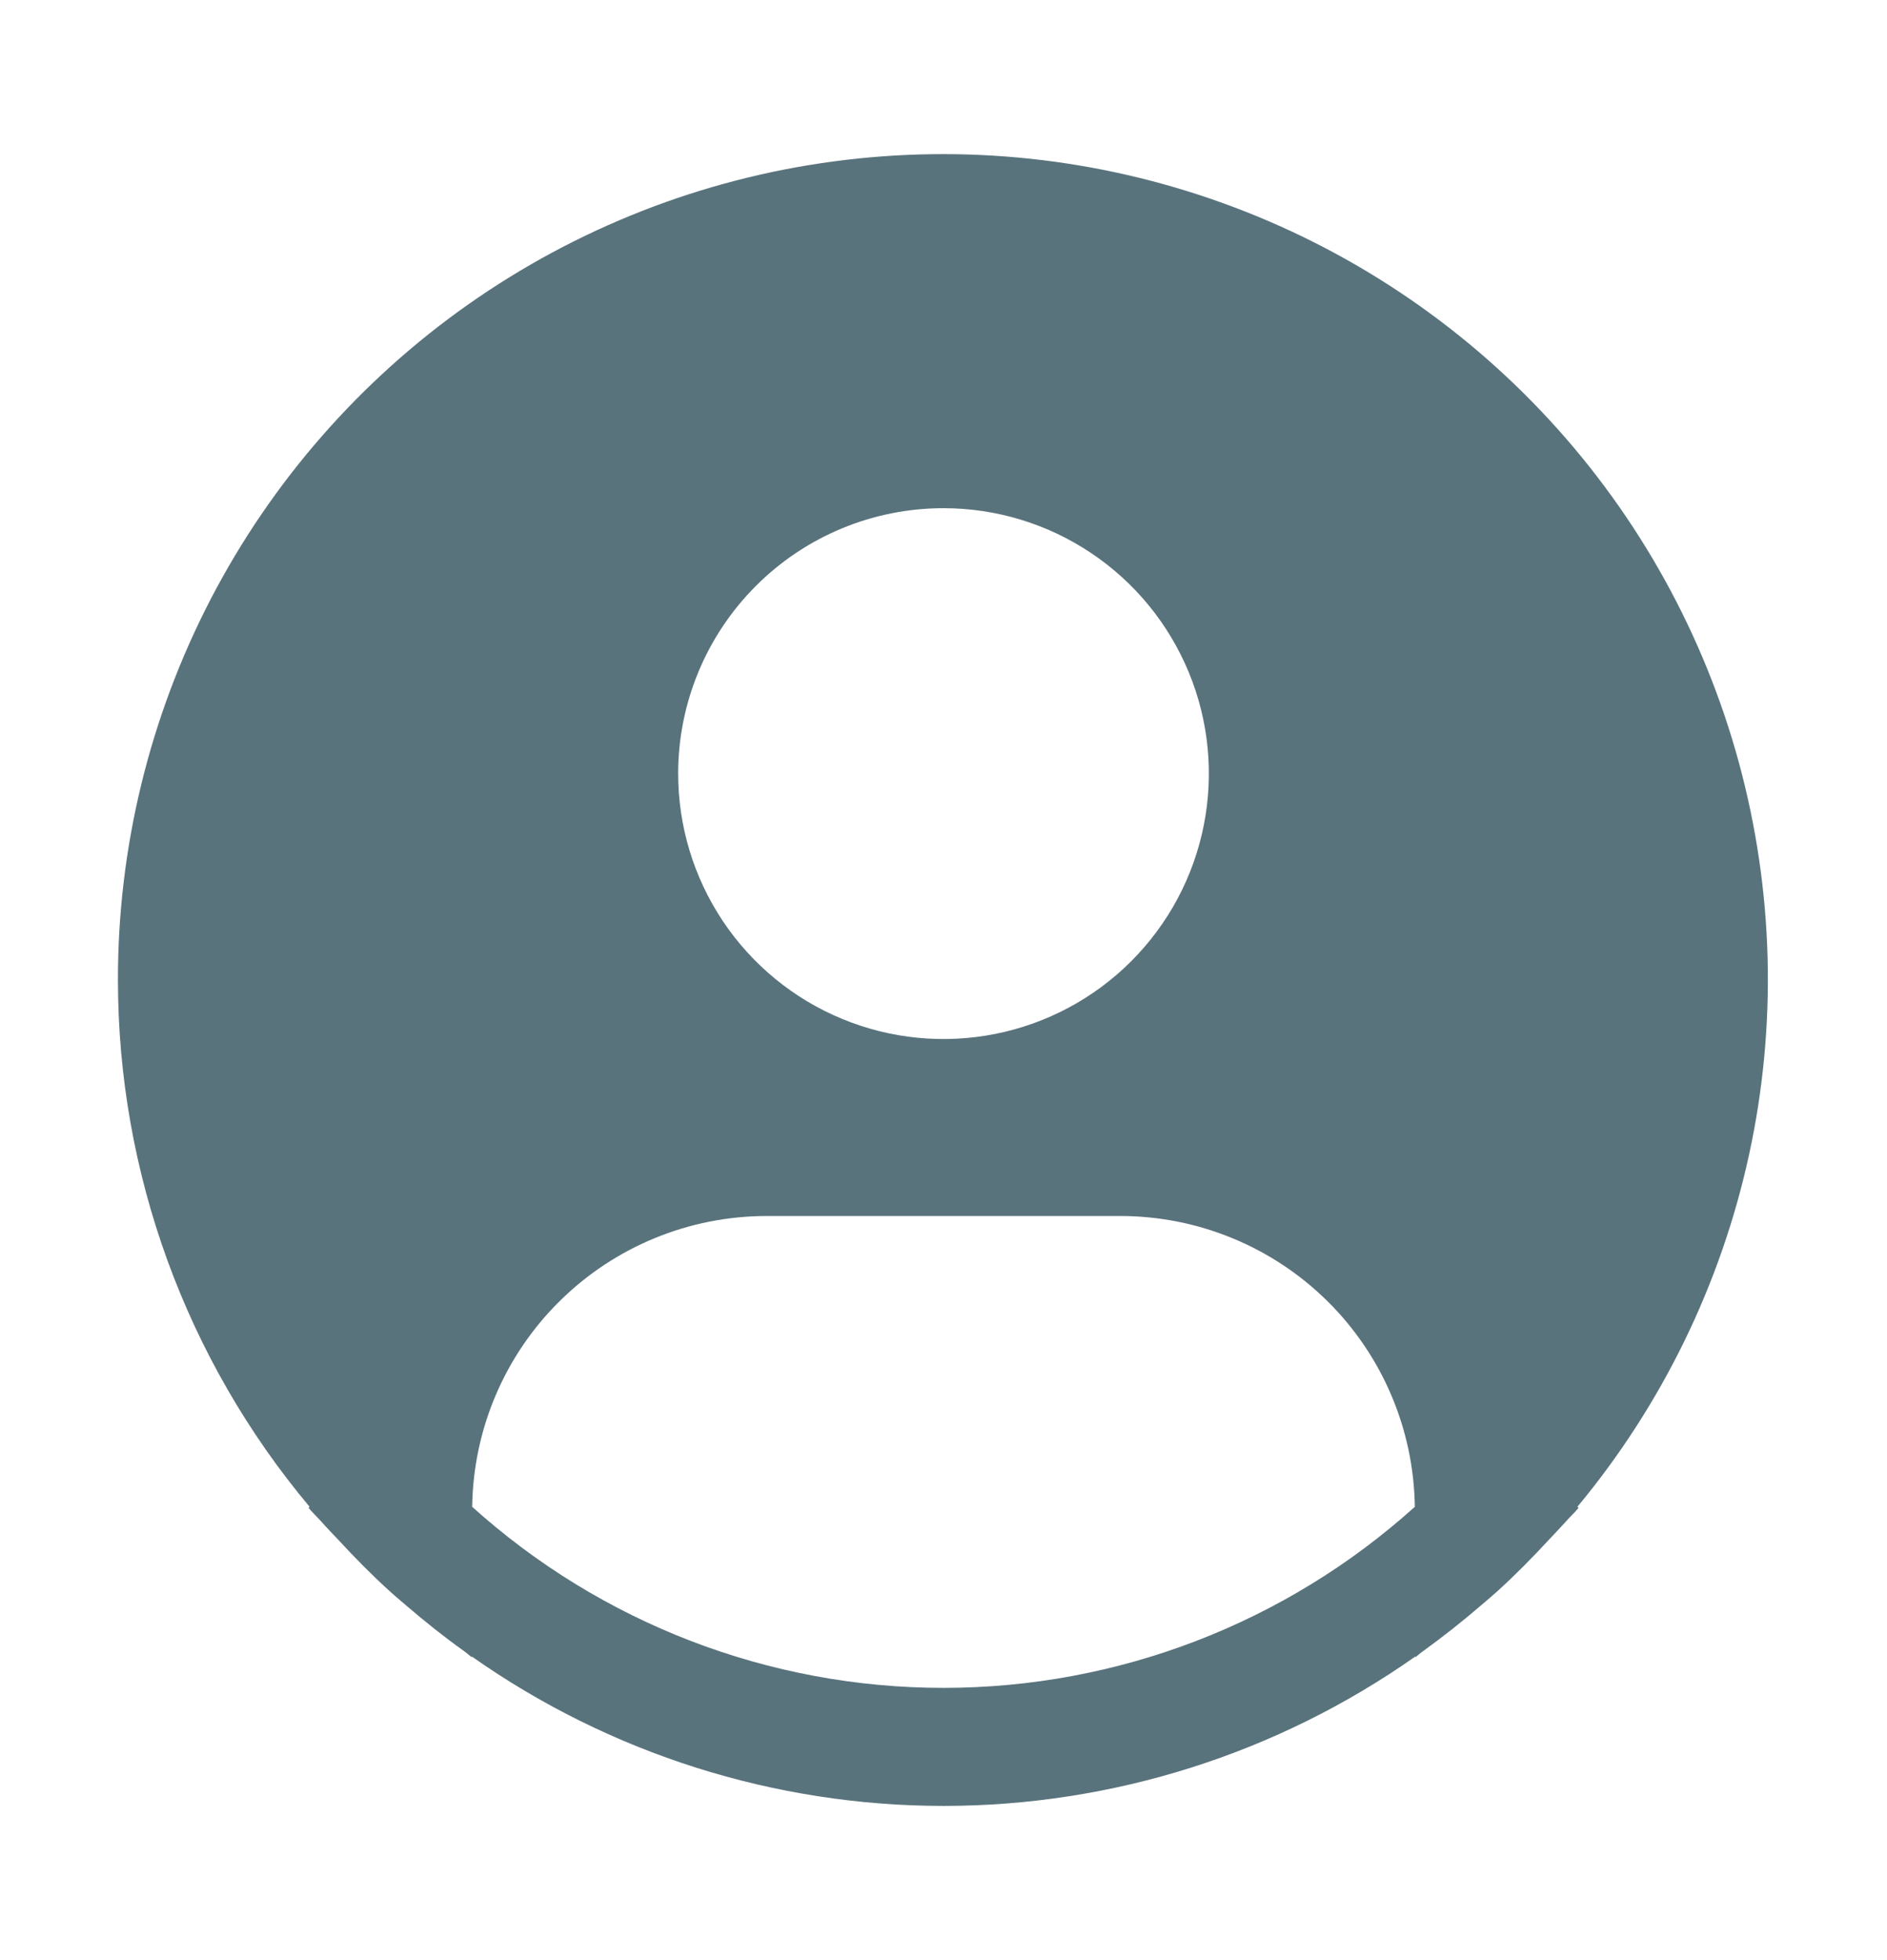 <svg width="26" height="27" viewBox="0 0 26 27" fill="none" xmlns="http://www.w3.org/2000/svg">
<path d="M21.734 20.756C22.9 19.352 23.712 17.687 24.1 15.903C24.487 14.12 24.439 12.269 23.96 10.507C23.481 8.746 22.585 7.125 21.347 5.783C20.11 4.442 18.567 3.417 16.85 2.798C15.133 2.178 13.292 1.981 11.482 2.224C9.673 2.466 7.949 3.141 6.455 4.191C4.962 5.241 3.743 6.635 2.902 8.255C2.062 9.875 1.623 11.675 1.625 13.5C1.626 16.154 2.561 18.723 4.266 20.756L4.25 20.769C4.307 20.838 4.372 20.896 4.431 20.964C4.504 21.047 4.582 21.126 4.658 21.207C4.886 21.454 5.12 21.692 5.365 21.914C5.44 21.983 5.517 22.046 5.592 22.111C5.852 22.335 6.12 22.548 6.397 22.746C6.433 22.771 6.465 22.802 6.501 22.828V22.818C8.404 24.157 10.674 24.876 13.001 24.876C15.328 24.876 17.598 24.157 19.501 22.818V22.828C19.537 22.802 19.568 22.771 19.605 22.746C19.881 22.547 20.149 22.335 20.409 22.111C20.485 22.046 20.562 21.982 20.637 21.914C20.882 21.691 21.116 21.454 21.344 21.207C21.419 21.126 21.497 21.047 21.571 20.964C21.629 20.896 21.695 20.838 21.751 20.769L21.734 20.756ZM13 7C13.723 7 14.43 7.214 15.031 7.616C15.633 8.018 16.101 8.589 16.378 9.257C16.655 9.925 16.727 10.66 16.586 11.37C16.445 12.079 16.097 12.73 15.585 13.242C15.074 13.753 14.422 14.101 13.713 14.242C13.004 14.383 12.269 14.311 11.601 14.034C10.933 13.758 10.362 13.289 9.96 12.688C9.558 12.086 9.344 11.379 9.344 10.656C9.344 9.687 9.729 8.757 10.415 8.071C11.1 7.385 12.03 7 13 7ZM6.506 20.756C6.52 19.689 6.953 18.67 7.713 17.921C8.472 17.171 9.496 16.751 10.562 16.75H15.438C16.504 16.751 17.528 17.171 18.288 17.921C19.047 18.67 19.48 19.689 19.494 20.756C17.712 22.361 15.399 23.25 13 23.25C10.601 23.25 8.288 22.361 6.506 20.756Z" fill="#59737D"/>
</svg>
